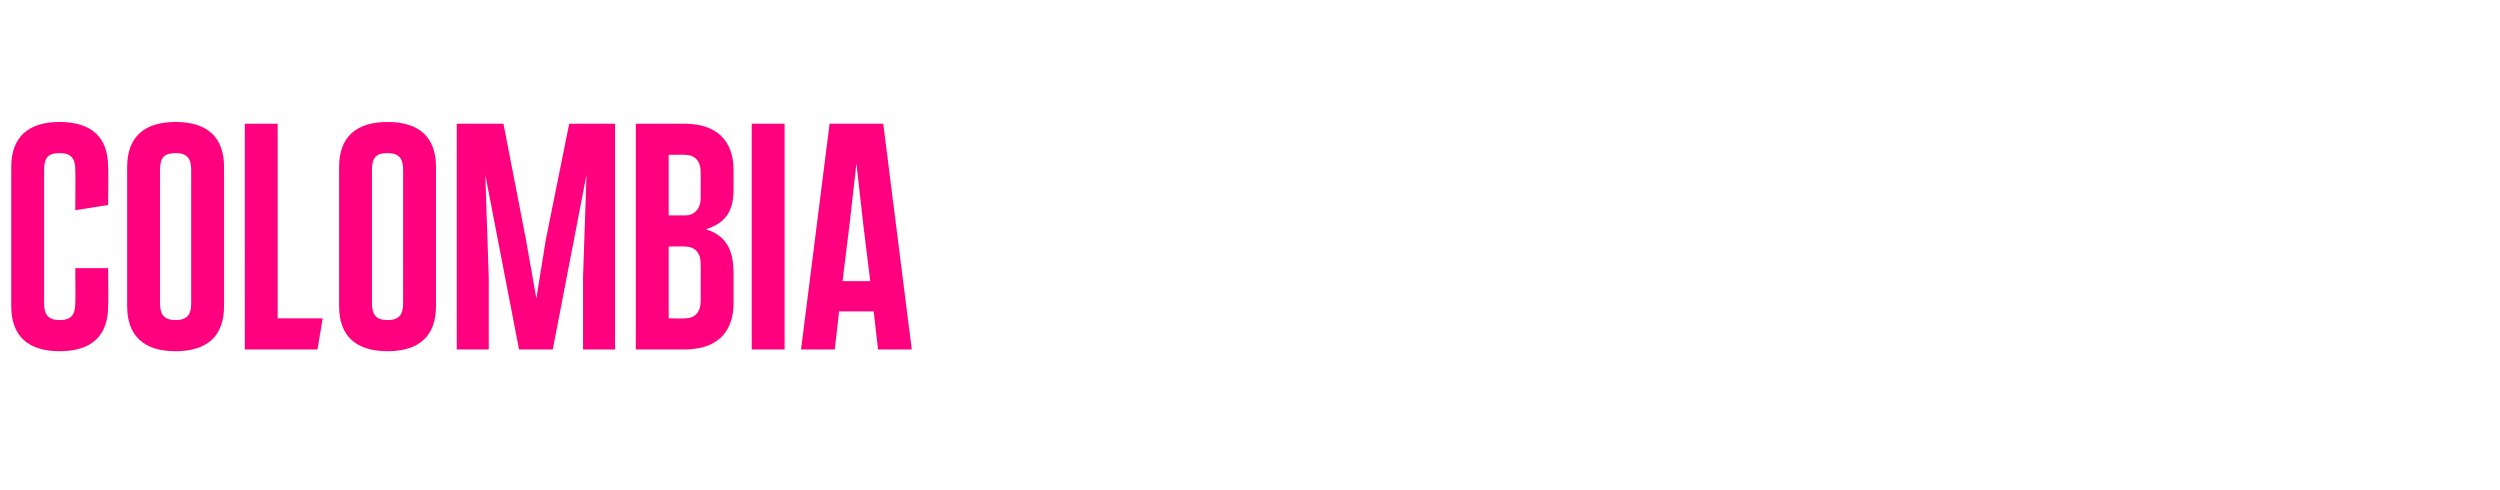 <?xml version="1.0" standalone="no"?><!DOCTYPE svg PUBLIC "-//W3C//DTD SVG 1.1//EN" "http://www.w3.org/Graphics/SVG/1.1/DTD/svg11.dtd"><svg xmlns="http://www.w3.org/2000/svg" version="1.1" width="289px" height="56.6px" viewBox="0 -10 289 56.6" style="top:-10px"><desc>COLOMBIA</desc><defs/><g id="Polygon173036"><path d="m1.3 25.4V9.3c0-3.4 1.9-5.2 5.6-5.2c3.7 0 5.6 1.8 5.6 5.2c.04-.03 0 4.4 0 4.4l-3.8.6s.04-4.69 0-4.7c0-1.3-.5-1.9-1.8-1.9c-1.3 0-1.8.5-1.8 1.9v15.5c0 1.3.5 1.9 1.8 1.9c1.3 0 1.8-.6 1.8-1.9c.04.02 0-4.1 0-4.1h3.8s.04 4.38 0 4.4c0 3.4-1.9 5.2-5.6 5.2c-3.7 0-5.6-1.8-5.6-5.2zm13.4 0V9.3c0-3.4 1.9-5.2 5.6-5.2c3.7 0 5.6 1.8 5.6 5.2v16.1c0 3.4-1.9 5.2-5.6 5.2c-3.7 0-5.6-1.8-5.6-5.2zm7.4-.3V9.6c0-1.3-.5-1.9-1.8-1.9c-1.3 0-1.8.5-1.8 1.9v15.5c0 1.3.5 1.9 1.8 1.9c1.3 0 1.8-.6 1.8-1.9zm6.2 5.3V4.3h3.8v22.5h5.2l-.6 3.6h-8.4zm10.9-5V9.3c0-3.4 1.9-5.2 5.6-5.2c3.7 0 5.6 1.8 5.6 5.2v16.1c0 3.4-1.9 5.2-5.6 5.2c-3.7 0-5.6-1.8-5.6-5.2zm7.4-.3V9.6c0-1.3-.5-1.9-1.8-1.9c-1.3 0-1.8.5-1.8 1.9v15.5c0 1.3.5 1.9 1.8 1.9c1.3 0 1.8-.6 1.8-1.9zM65.8 4.3h5.3v26.1h-3.7v-8.3l.4-11.9l-3.9 20.2H60l-3.9-20.2l.4 11.9v8.3h-3.7V4.3h5.4l2.6 13.4l1.2 6.8l1.1-6.8l2.7-13.4zm19 7.6c0 2.6-1 3.9-3.2 4.6c2.2.7 3.2 2.2 3.2 5.1v3.4c0 3.5-2 5.4-5.7 5.4h-5.6V4.3h5.6c3.7 0 5.7 1.9 5.7 5.4v2.2zm-3.8-2c0-1.3-.7-2-1.8-2c.04-.03-1.9 0-1.9 0v7h1.9c1.1 0 1.8-.8 1.8-2v-3zm0 10.6c0-1.3-.7-2-1.8-2c.04-.03-1.9 0-1.9 0v8.3s1.94.03 1.9 0c1.1 0 1.8-.7 1.8-2v-4.3zm5.9 9.9V4.3h3.8v26.1h-3.8zm14.6 0L101 26h-4l-.5 4.4h-3.9l3.3-26.1h6.2l3.3 26.1h-3.9zM99 8.9l-.8 7.1l-.8 6.5h3.2l-.8-6.5l-.8-7.1z" stroke="none" fill="#ff007f"/></g></svg>